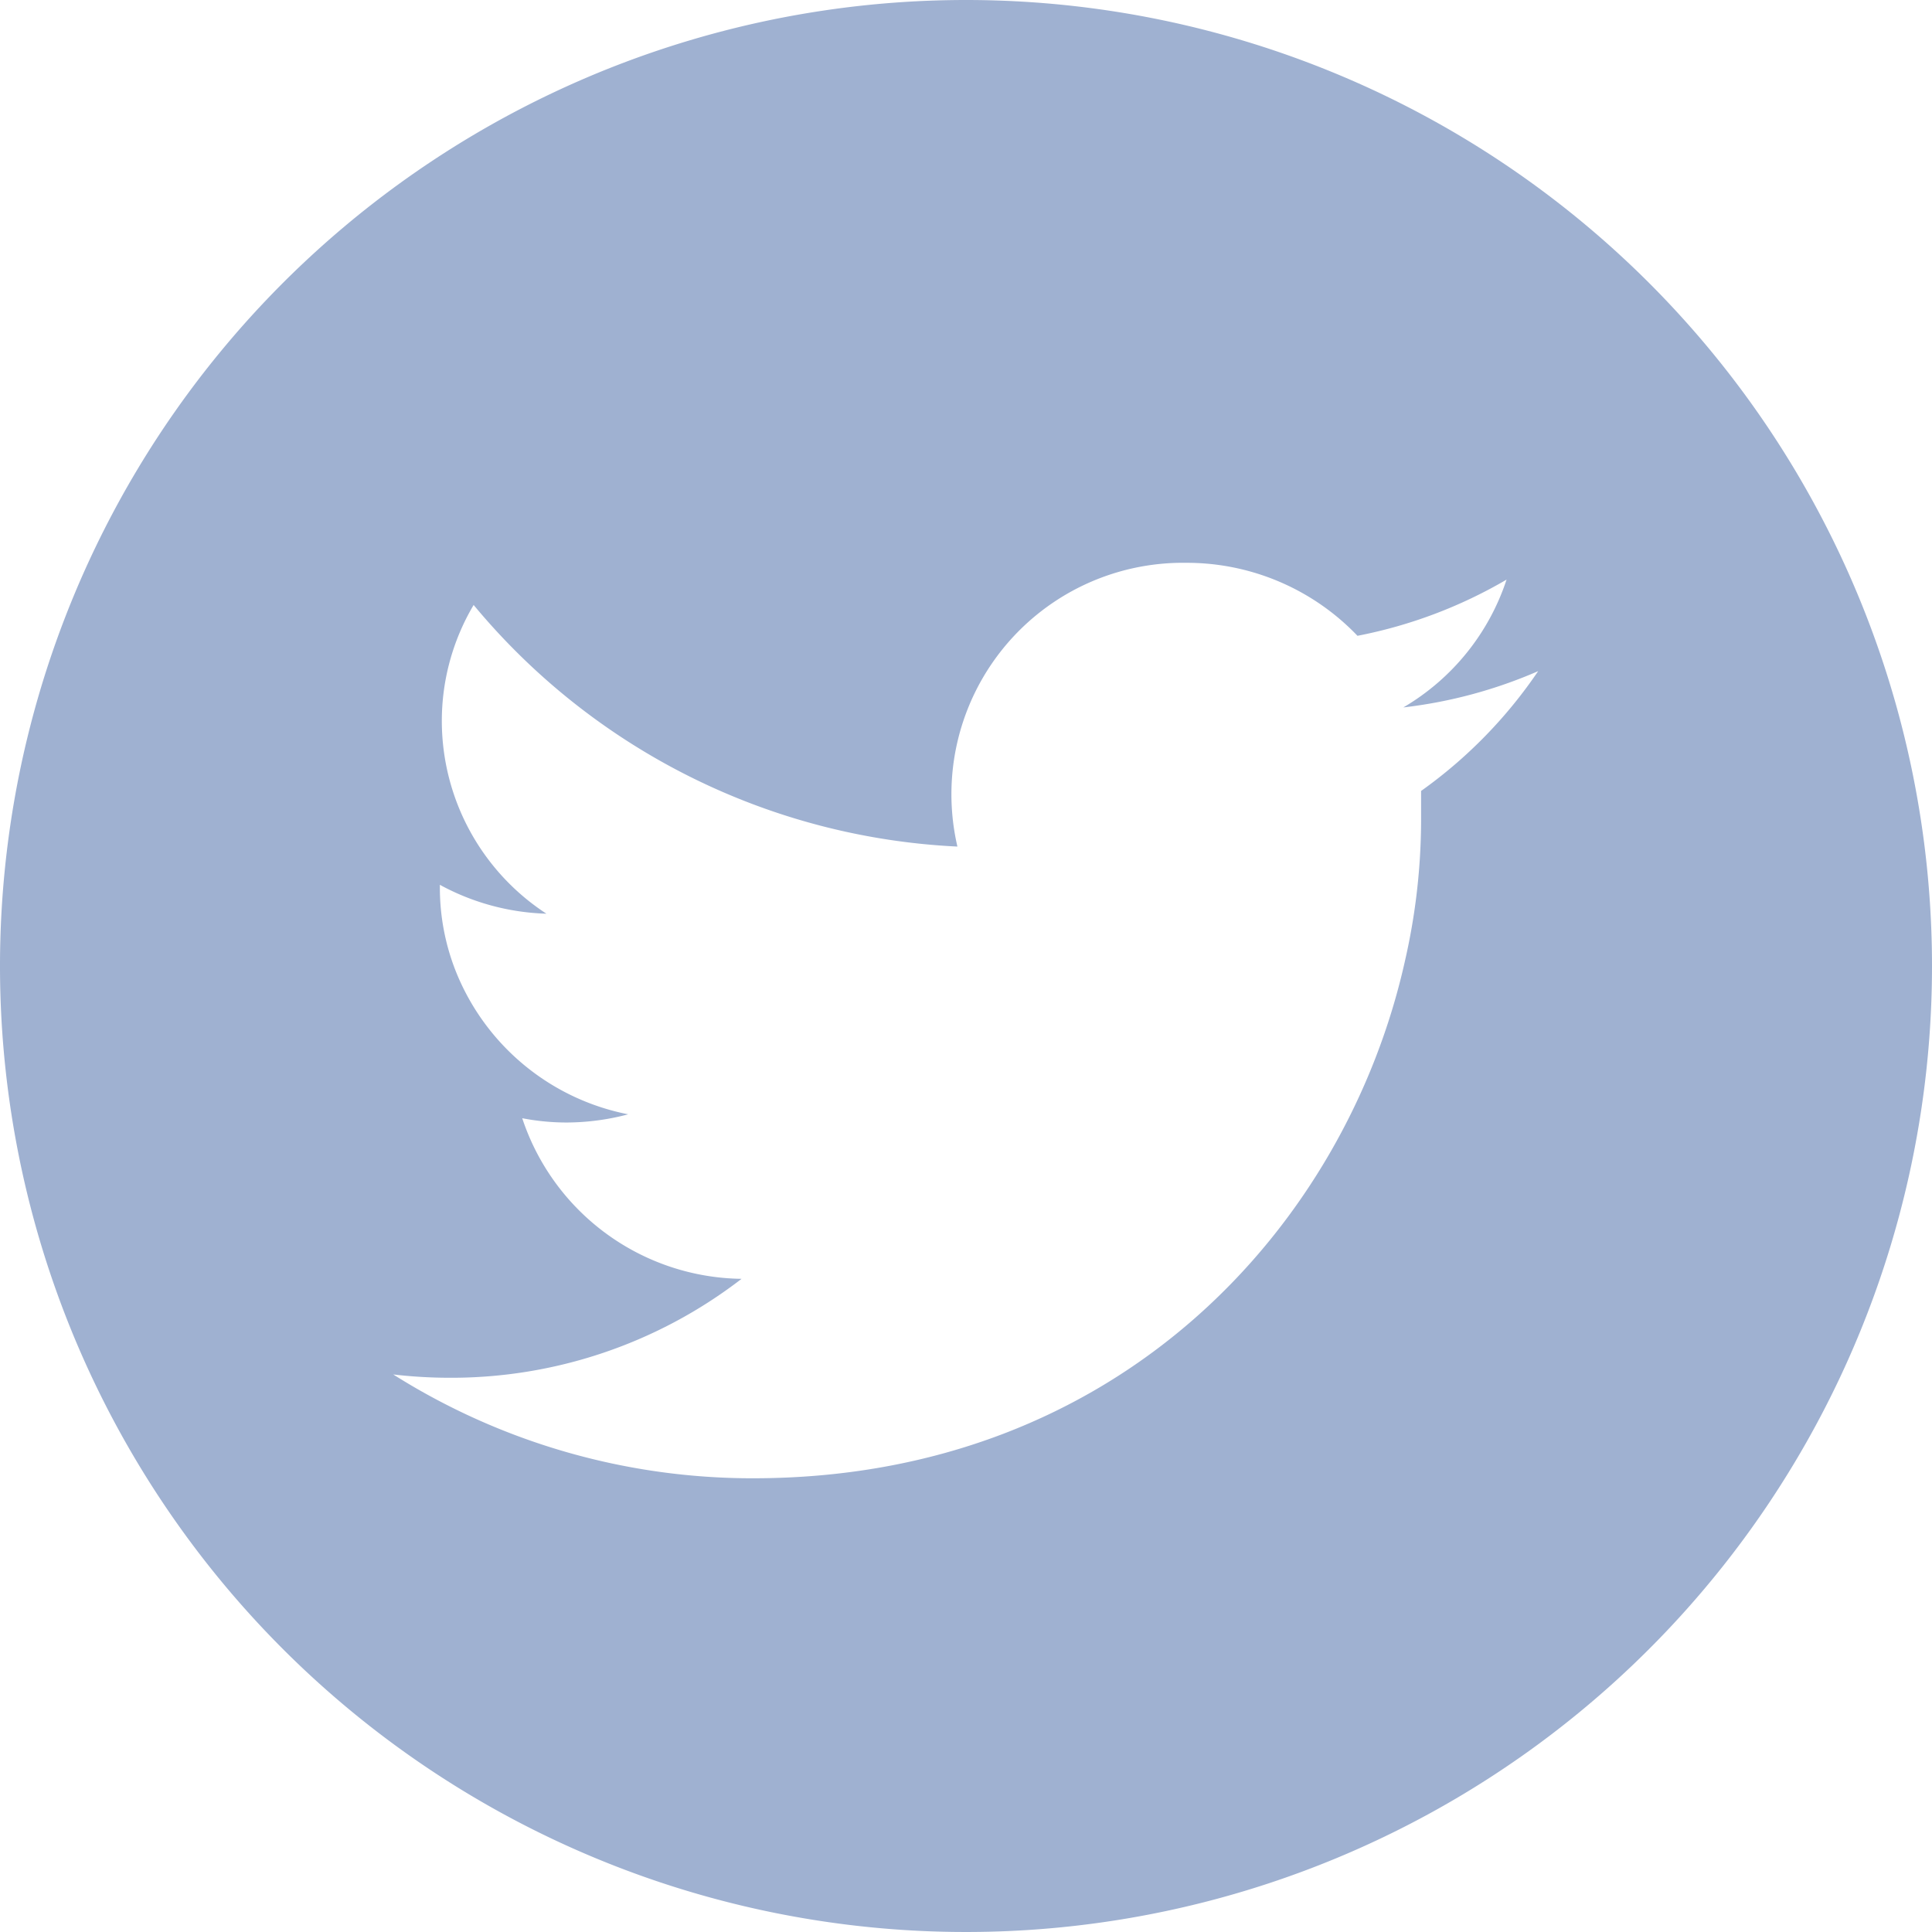 <svg xmlns="http://www.w3.org/2000/svg" viewBox="0 0 99 99"><defs><style>.cls-1{fill:#9fb1d1;}</style></defs><title>Asset 2</title><g id="Layer_2" data-name="Layer 2"><g id="Twitter_-_footer_normal" data-name="Twitter - footer normal"><path class="cls-1" d="M49.5,0A49.5,49.5,0,1,0,99,49.5,49.5,49.5,0,0,0,49.5,0ZM72.82,40.53c0,.51,0,1,0,1.53A32.54,32.54,0,0,1,72,49.21c-3,13.52-14.6,26.54-33.41,26.54a34.48,34.48,0,0,1-18.44-5.32,24.89,24.89,0,0,0,2.87.17A24.36,24.36,0,0,0,38,65.53,12,12,0,0,1,26.76,57.3a12,12,0,0,0,2.26.22,12.42,12.42,0,0,0,3.17-.42,12,12,0,0,1-8.83-7.32,11.63,11.63,0,0,1-.82-4.29v-.15A12.15,12.15,0,0,0,28,46.82,11.8,11.8,0,0,1,22.64,37a11.66,11.66,0,0,1,1.63-6A34.33,34.33,0,0,0,49.06,43.38,11.86,11.86,0,0,1,60.78,28.84a12.09,12.09,0,0,1,8.78,3.74,24.27,24.27,0,0,0,7.64-2.88,11.91,11.91,0,0,1-5.29,6.55,24.27,24.27,0,0,0,6.91-1.86A24.18,24.18,0,0,1,72.82,40.53Z"/></g></g></svg>
